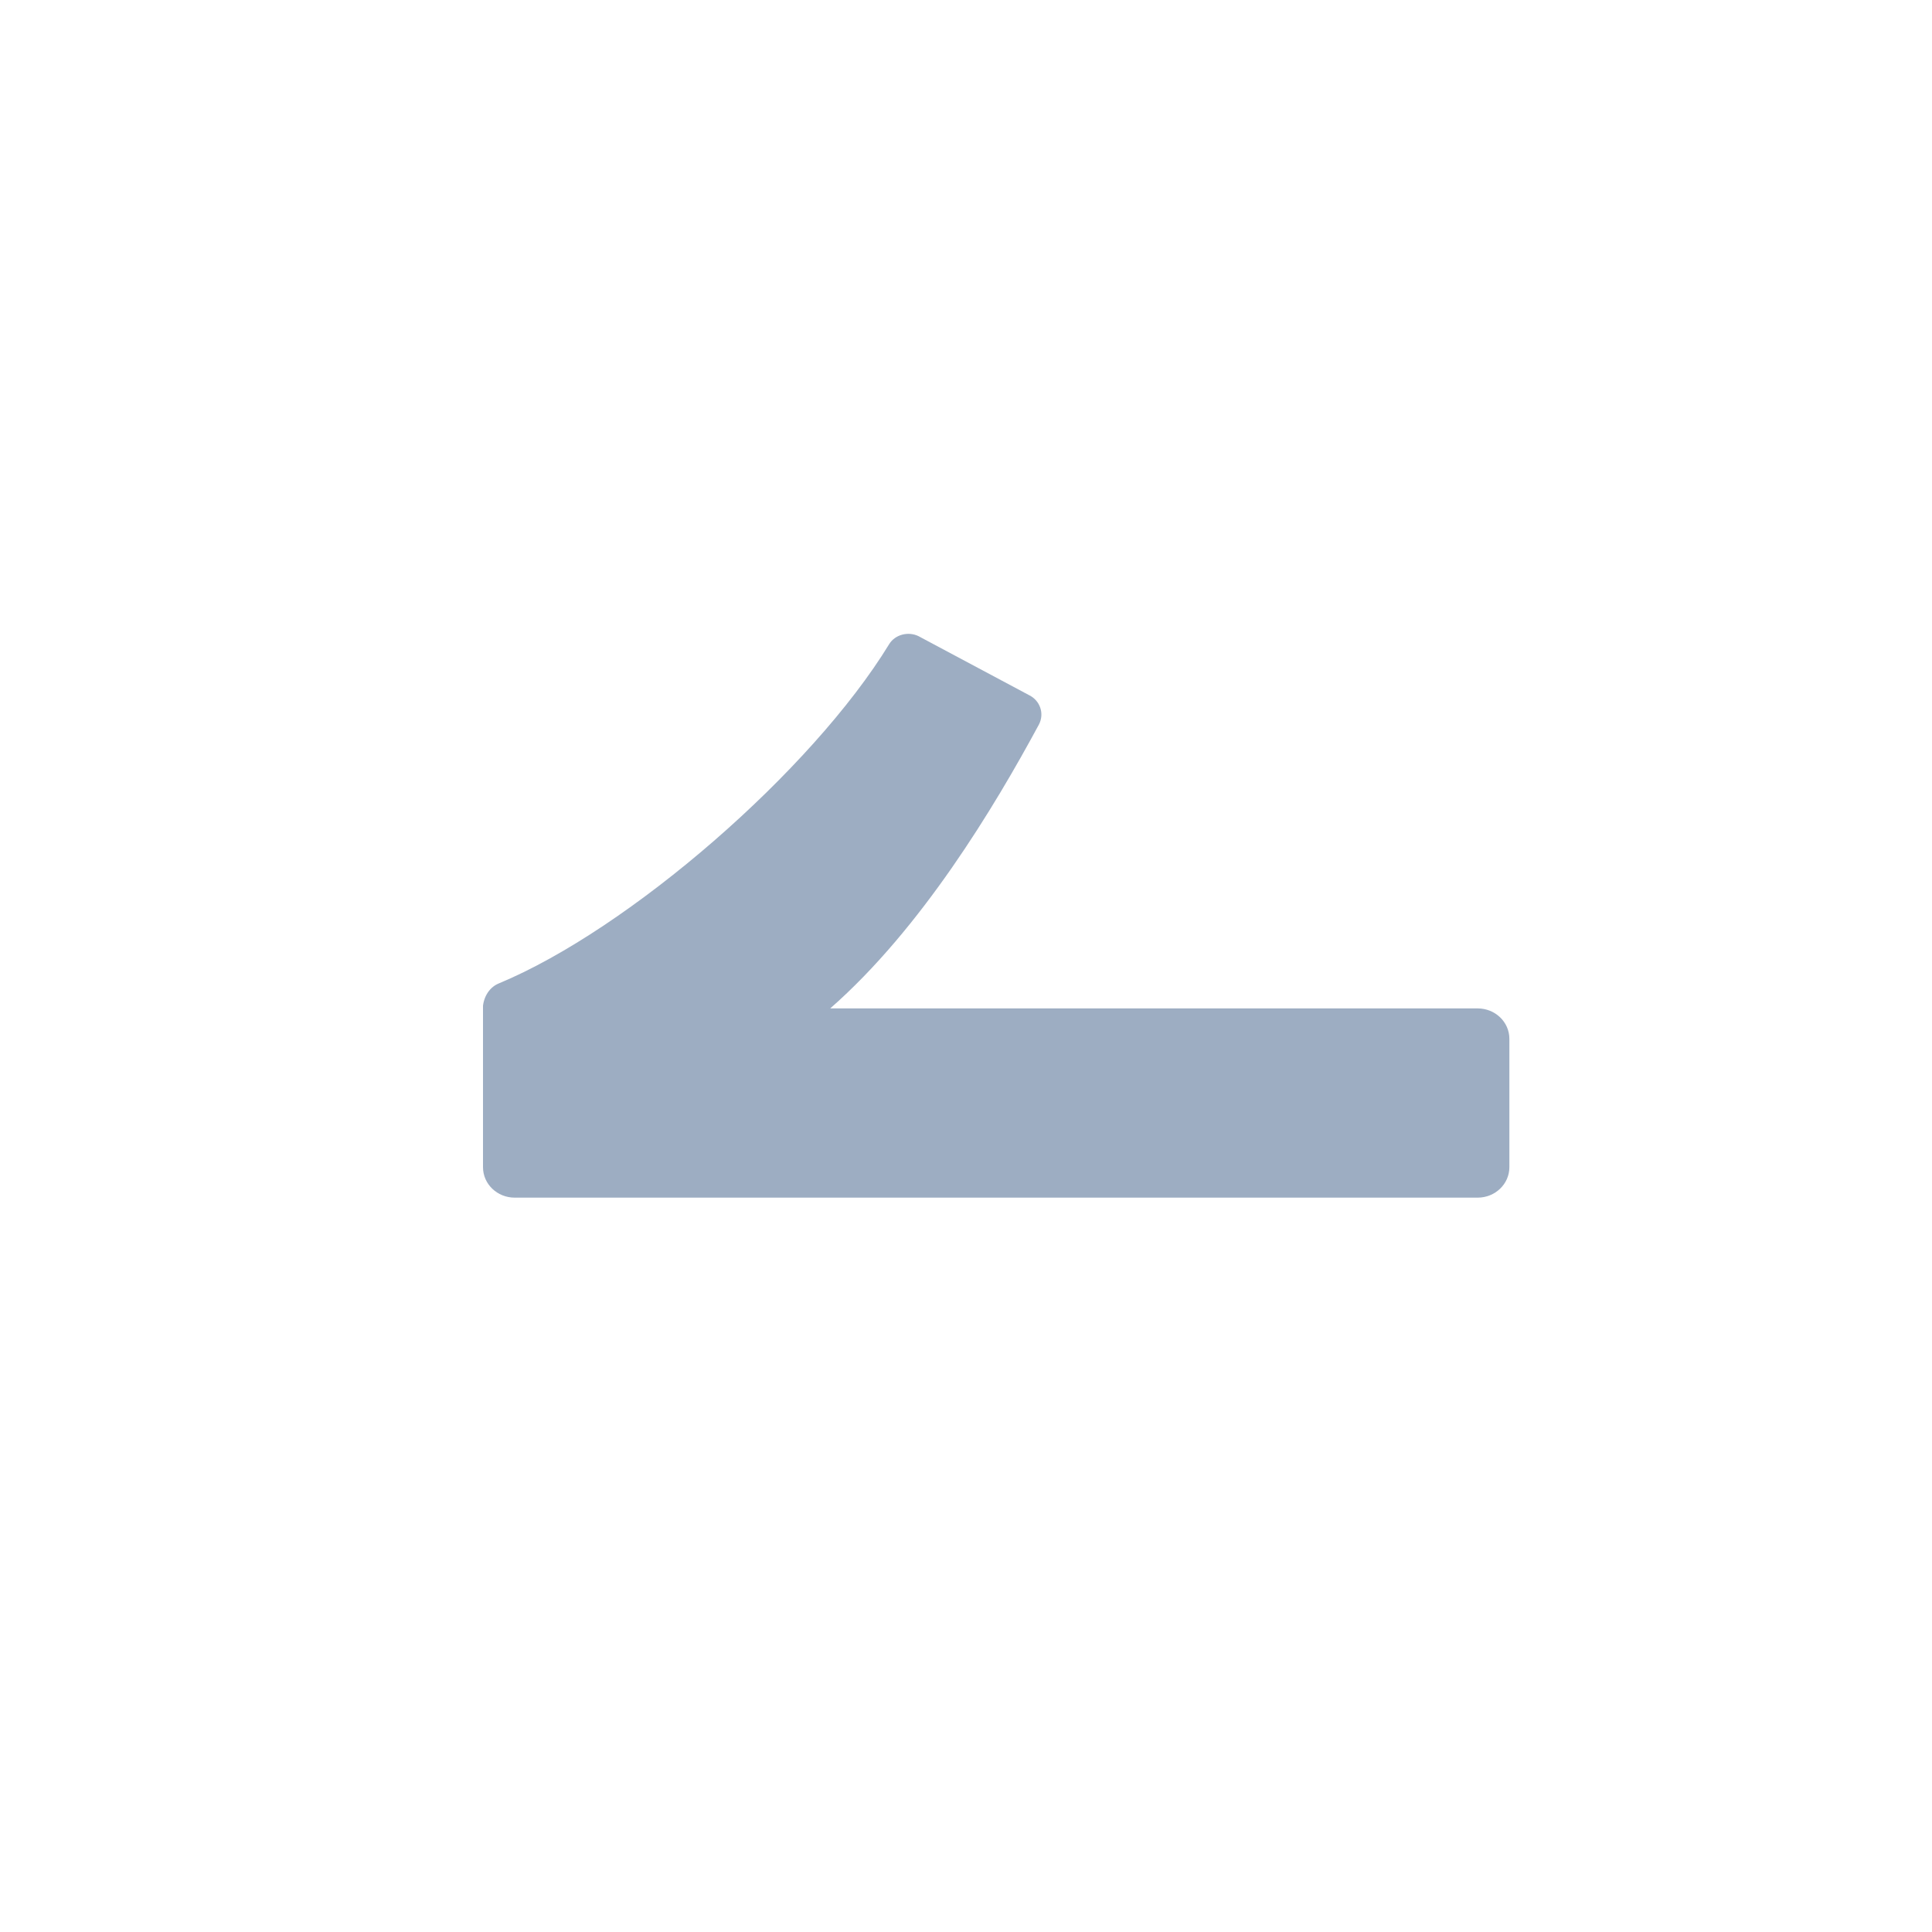 <svg width="40" height="40" viewBox="0 0 40 40" fill="none" xmlns="http://www.w3.org/2000/svg">
<g clip-path="url(#clip0_2364_7674)">
<path d="M10 20.909V24.165C10 24.514 10.293 24.796 10.657 24.796H30.593C30.956 24.796 31.25 24.514 31.25 24.165V21.508C31.25 21.159 30.956 20.878 30.593 20.878H17.189C19.081 19.218 20.585 16.713 21.508 15.004C21.629 14.776 21.536 14.498 21.294 14.386L19.015 13.17C18.801 13.067 18.531 13.139 18.41 13.335C16.812 15.952 13.028 19.24 10.322 20.363C10.107 20.453 9.995 20.681 9.995 20.904L10 20.909Z" fill="#9DADC2"/>
</g>
<defs>
<clipPath id="clip0_2364_7674">
<rect width="21.25" height="18.75" fill="white" transform="matrix(-1 0 0 1 31.25 10)"/>
</clipPath>
</defs>
</svg>
